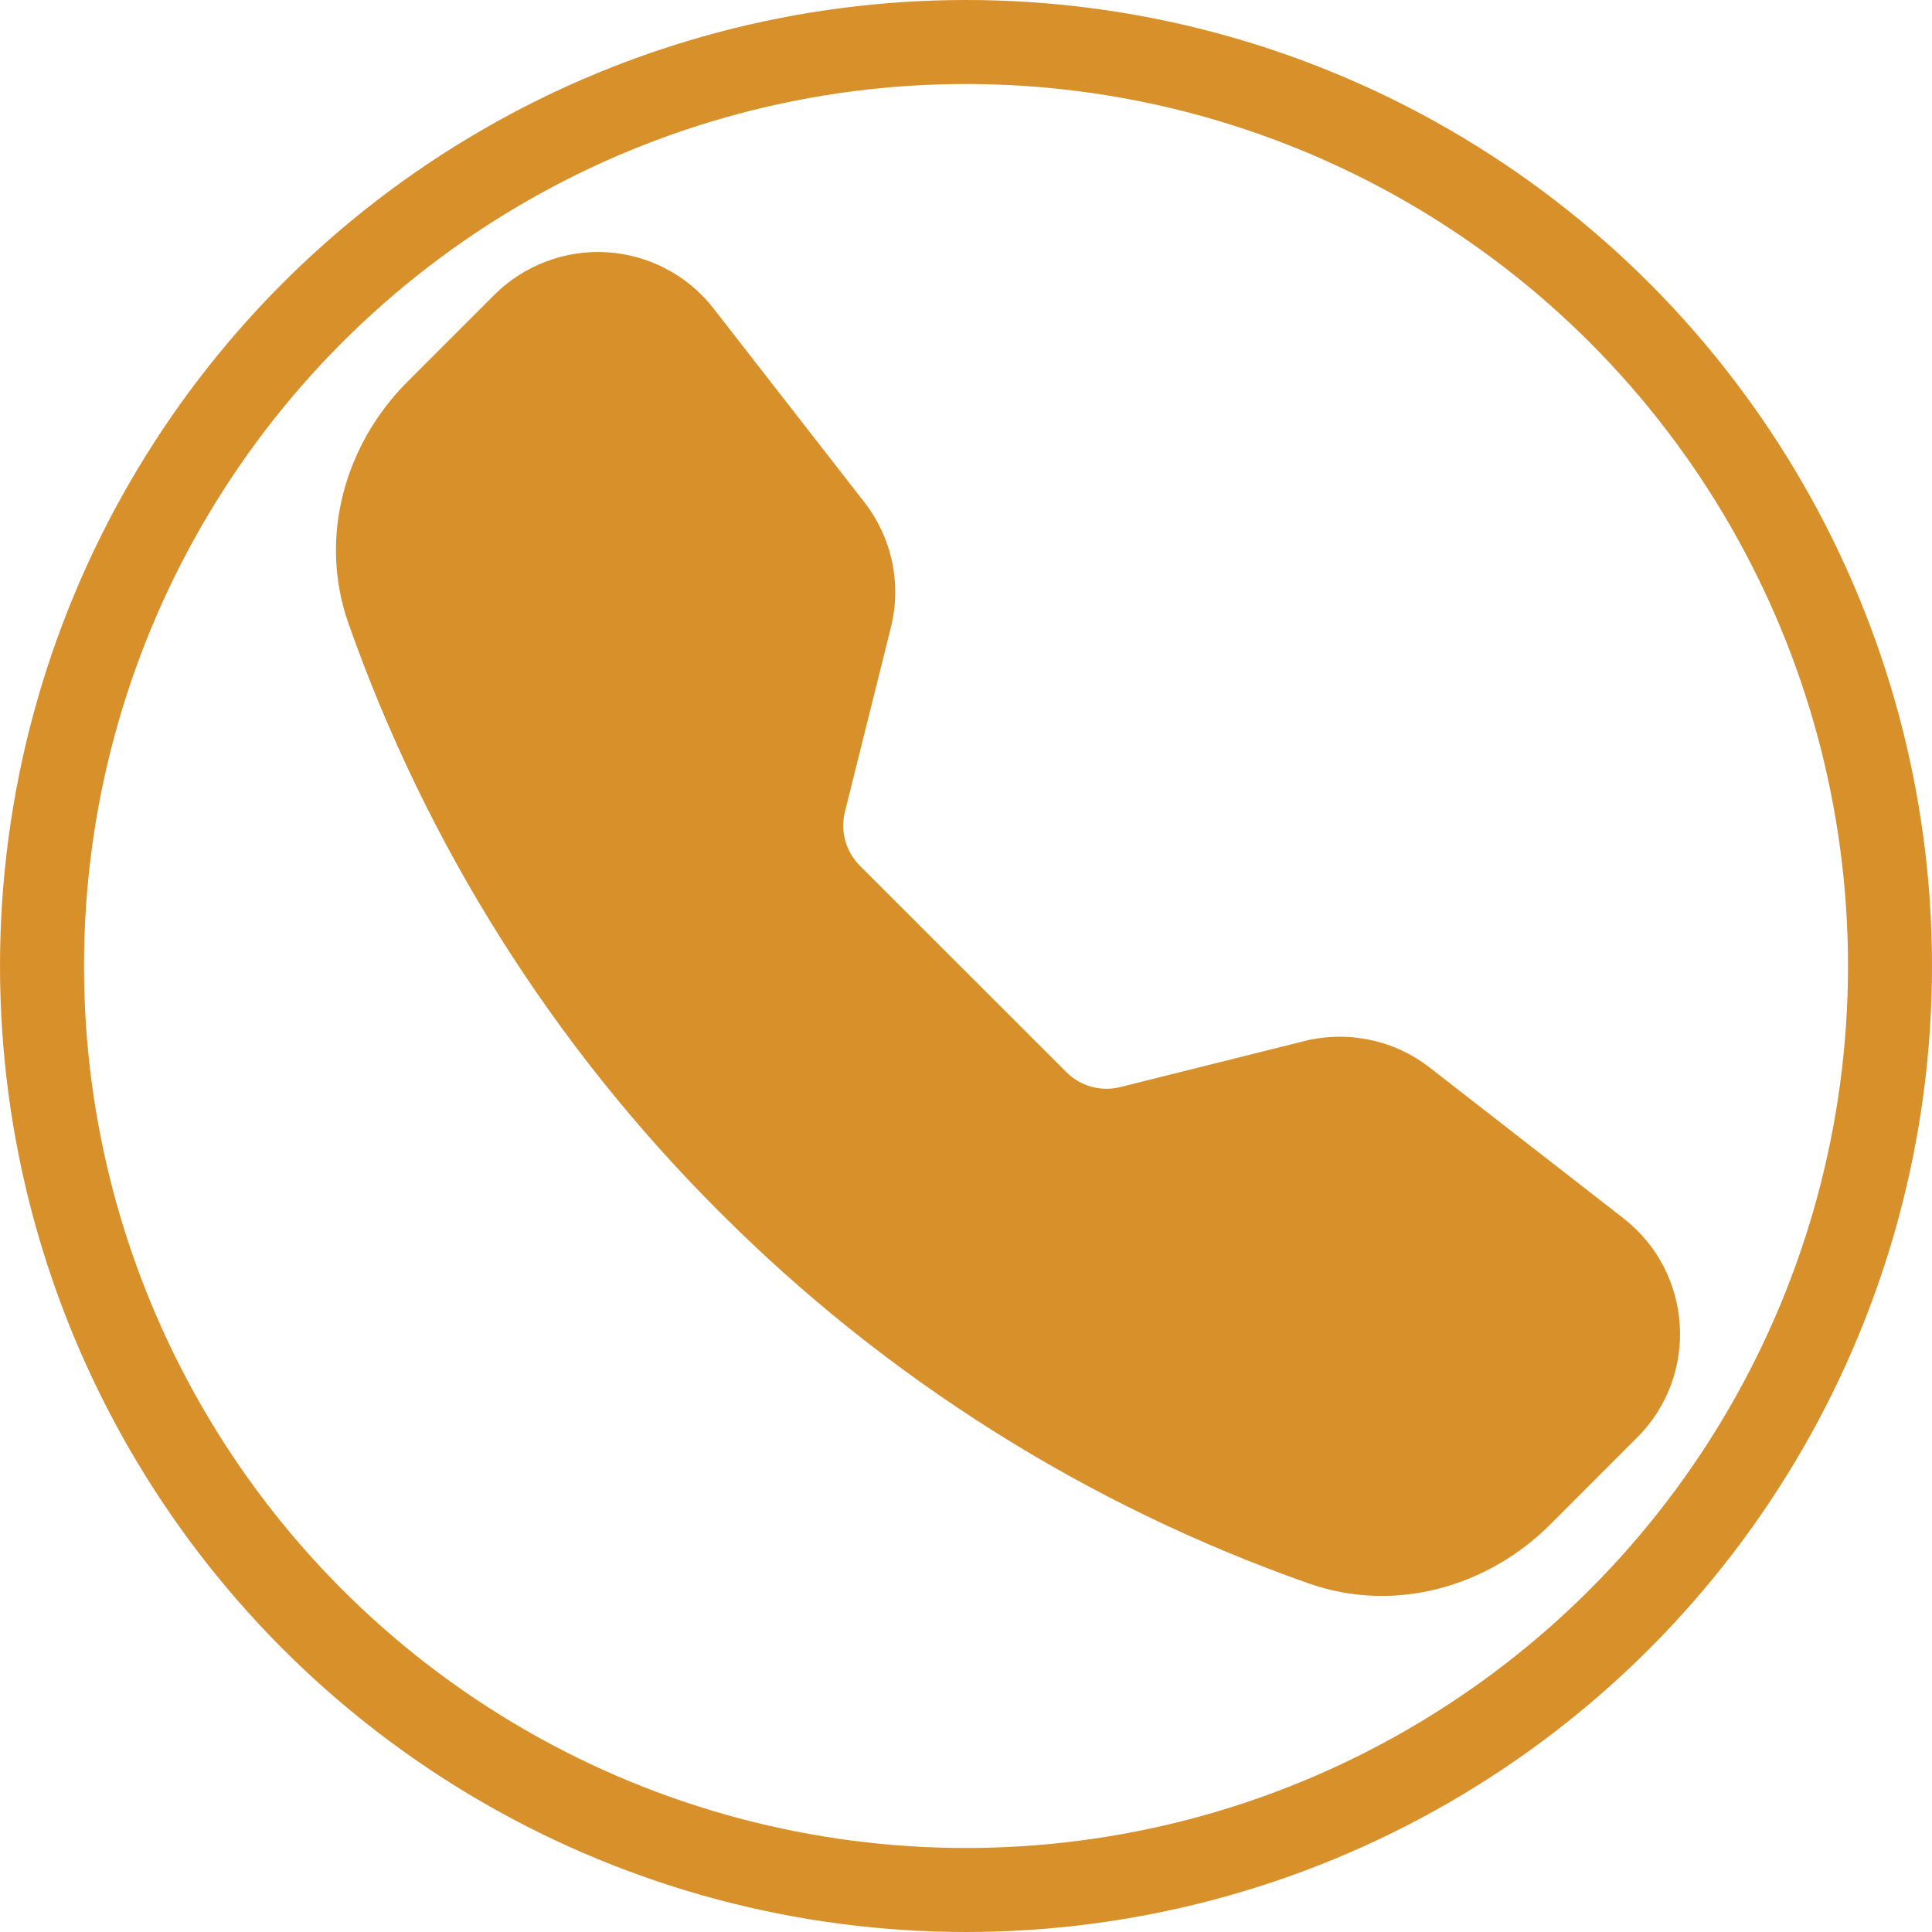 <svg width="23" height="23" viewBox="0 0 23 23" fill="none" xmlns="http://www.w3.org/2000/svg">
<circle cx="11.5" cy="11.5" r="11" stroke="#D8902A"/>
<path fill-rule="evenodd" clip-rule="evenodd" d="M5.885 3.51C6.06 3.335 6.271 3.2 6.502 3.113C6.733 3.025 6.98 2.988 7.227 3.003C7.474 3.019 7.715 3.086 7.933 3.202C8.152 3.317 8.344 3.478 8.495 3.673L10.29 5.979C10.62 6.402 10.736 6.953 10.605 7.473L10.059 9.663C10.03 9.777 10.032 9.895 10.063 10.008C10.094 10.121 10.154 10.223 10.236 10.306L12.694 12.763C12.776 12.846 12.879 12.906 12.992 12.937C13.105 12.968 13.224 12.97 13.338 12.941L15.527 12.394C15.783 12.33 16.051 12.325 16.31 12.38C16.569 12.434 16.812 12.547 17.02 12.709L19.326 14.503C20.155 15.148 20.232 16.373 19.489 17.114L18.456 18.148C17.715 18.888 16.61 19.213 15.579 18.85C12.94 17.922 10.544 16.411 8.568 14.43C6.588 12.455 5.077 10.06 4.148 7.421C3.786 6.391 4.111 5.284 4.851 4.544L5.885 3.51Z" fill="#D8902A"/>
</svg>
